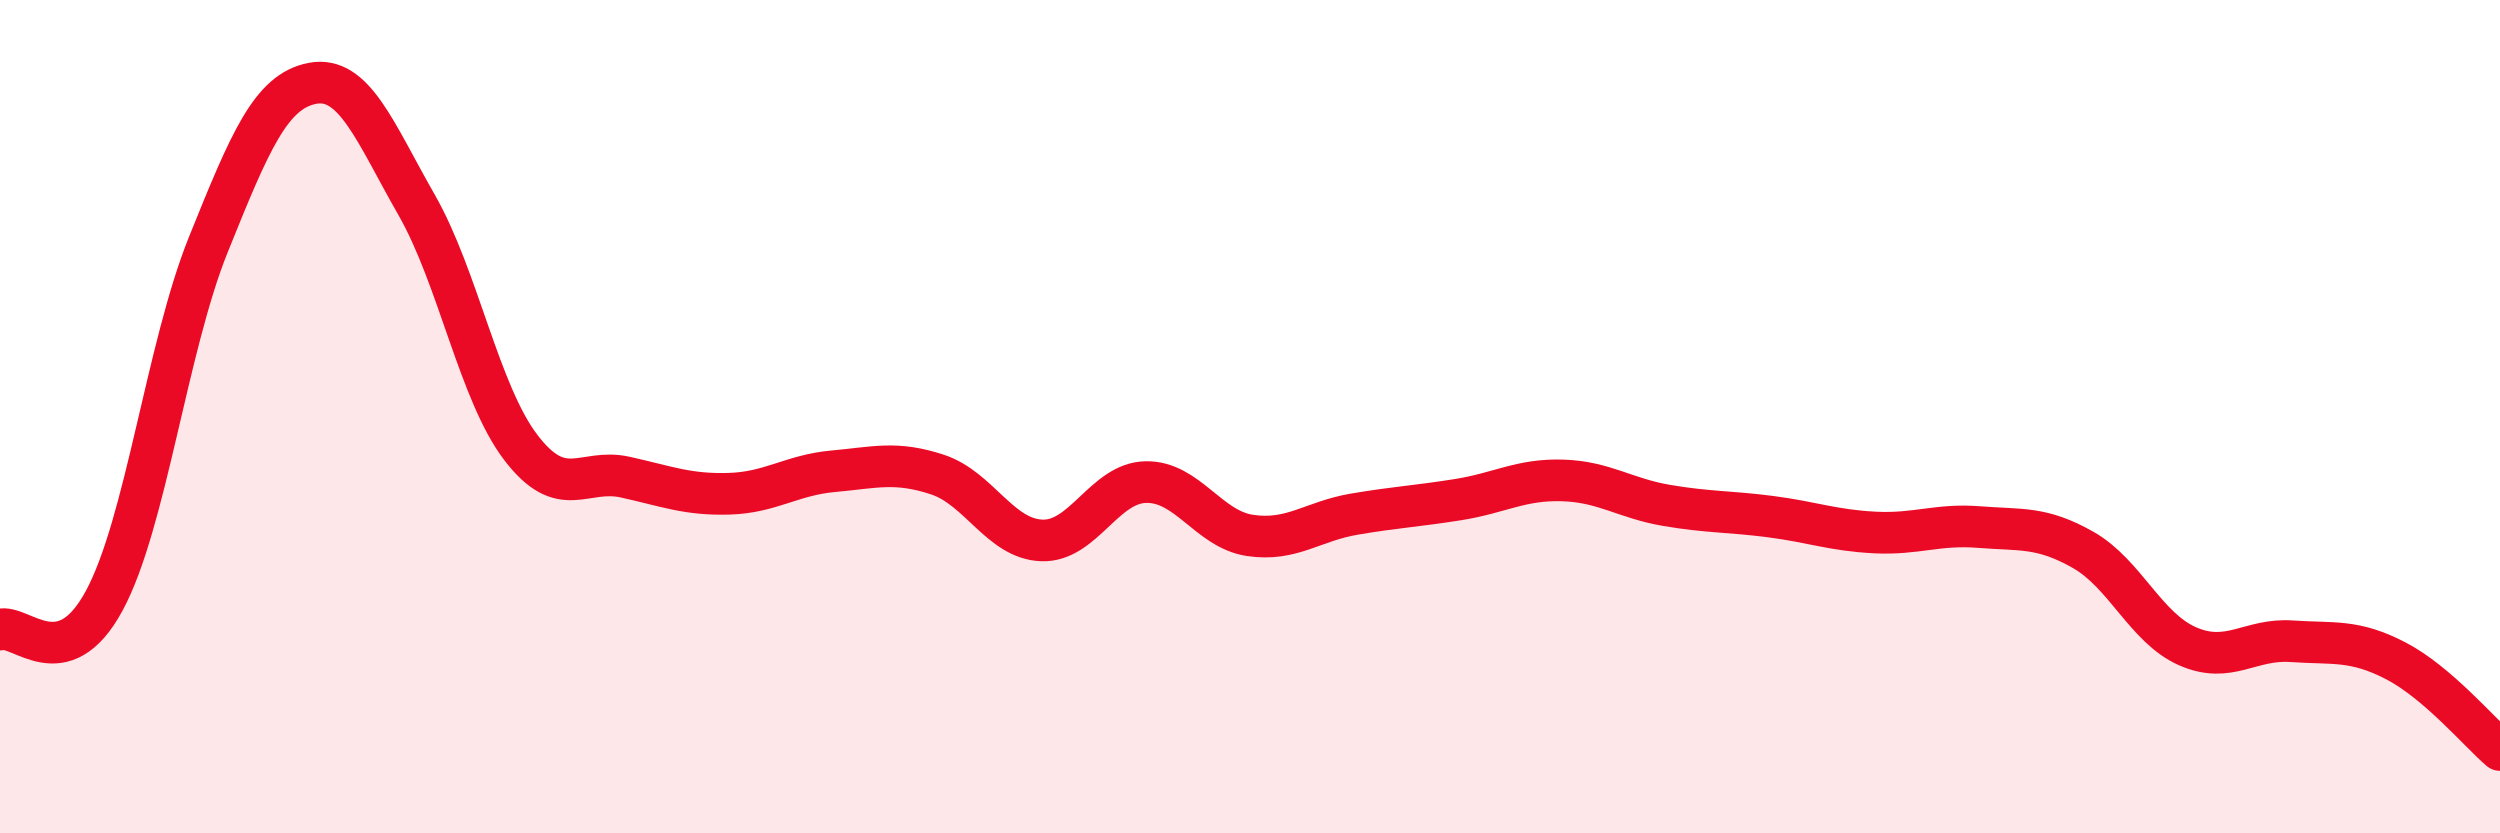 
    <svg width="60" height="20" viewBox="0 0 60 20" xmlns="http://www.w3.org/2000/svg">
      <path
        d="M 0,15.11 C 0.5,14.97 1.5,16.27 2.5,14.42 C 3.5,12.57 4,8.35 5,5.87 C 6,3.39 6.5,2.19 7.5,2 C 8.5,1.81 9,3.17 10,4.92 C 11,6.67 11.5,9.43 12.5,10.74 C 13.5,12.05 14,11.23 15,11.45 C 16,11.67 16.5,11.88 17.5,11.85 C 18.5,11.82 19,11.4 20,11.31 C 21,11.22 21.5,11.06 22.5,11.39 C 23.5,11.72 24,12.93 25,12.97 C 26,13.01 26.5,11.59 27.5,11.57 C 28.5,11.55 29,12.7 30,12.85 C 31,13 31.5,12.51 32.5,12.34 C 33.5,12.17 34,12.15 35,11.99 C 36,11.83 36.5,11.5 37.5,11.53 C 38.5,11.56 39,11.96 40,12.13 C 41,12.3 41.5,12.27 42.5,12.4 C 43.5,12.53 44,12.73 45,12.78 C 46,12.83 46.5,12.57 47.5,12.65 C 48.5,12.73 49,12.63 50,13.2 C 51,13.77 51.5,15.07 52.5,15.51 C 53.5,15.95 54,15.32 55,15.39 C 56,15.46 56.5,15.34 57.5,15.86 C 58.5,16.38 59.5,17.57 60,18L60 20L0 20Z"
        fill="#EB0A25"
        opacity="0.1"
        stroke-linecap="round"
        stroke-linejoin="round"
      />
      <path
        d="M 0,15.11 C 0.5,14.97 1.5,16.27 2.5,14.42 C 3.5,12.57 4,8.35 5,5.87 C 6,3.39 6.5,2.19 7.5,2 C 8.5,1.81 9,3.17 10,4.92 C 11,6.67 11.5,9.43 12.5,10.74 C 13.5,12.05 14,11.23 15,11.45 C 16,11.67 16.5,11.88 17.5,11.85 C 18.5,11.82 19,11.4 20,11.31 C 21,11.22 21.5,11.06 22.5,11.39 C 23.5,11.72 24,12.93 25,12.97 C 26,13.01 26.5,11.59 27.5,11.57 C 28.5,11.55 29,12.7 30,12.85 C 31,13 31.5,12.51 32.5,12.34 C 33.5,12.17 34,12.15 35,11.99 C 36,11.83 36.5,11.5 37.5,11.53 C 38.5,11.56 39,11.96 40,12.13 C 41,12.3 41.5,12.27 42.5,12.4 C 43.5,12.53 44,12.73 45,12.78 C 46,12.83 46.5,12.57 47.5,12.65 C 48.5,12.73 49,12.63 50,13.2 C 51,13.77 51.5,15.07 52.5,15.51 C 53.5,15.95 54,15.32 55,15.39 C 56,15.46 56.5,15.34 57.5,15.86 C 58.5,16.38 59.5,17.57 60,18"
        stroke="#EB0A25"
        stroke-width="1"
        fill="none"
        stroke-linecap="round"
        stroke-linejoin="round"
      />
    </svg>
  